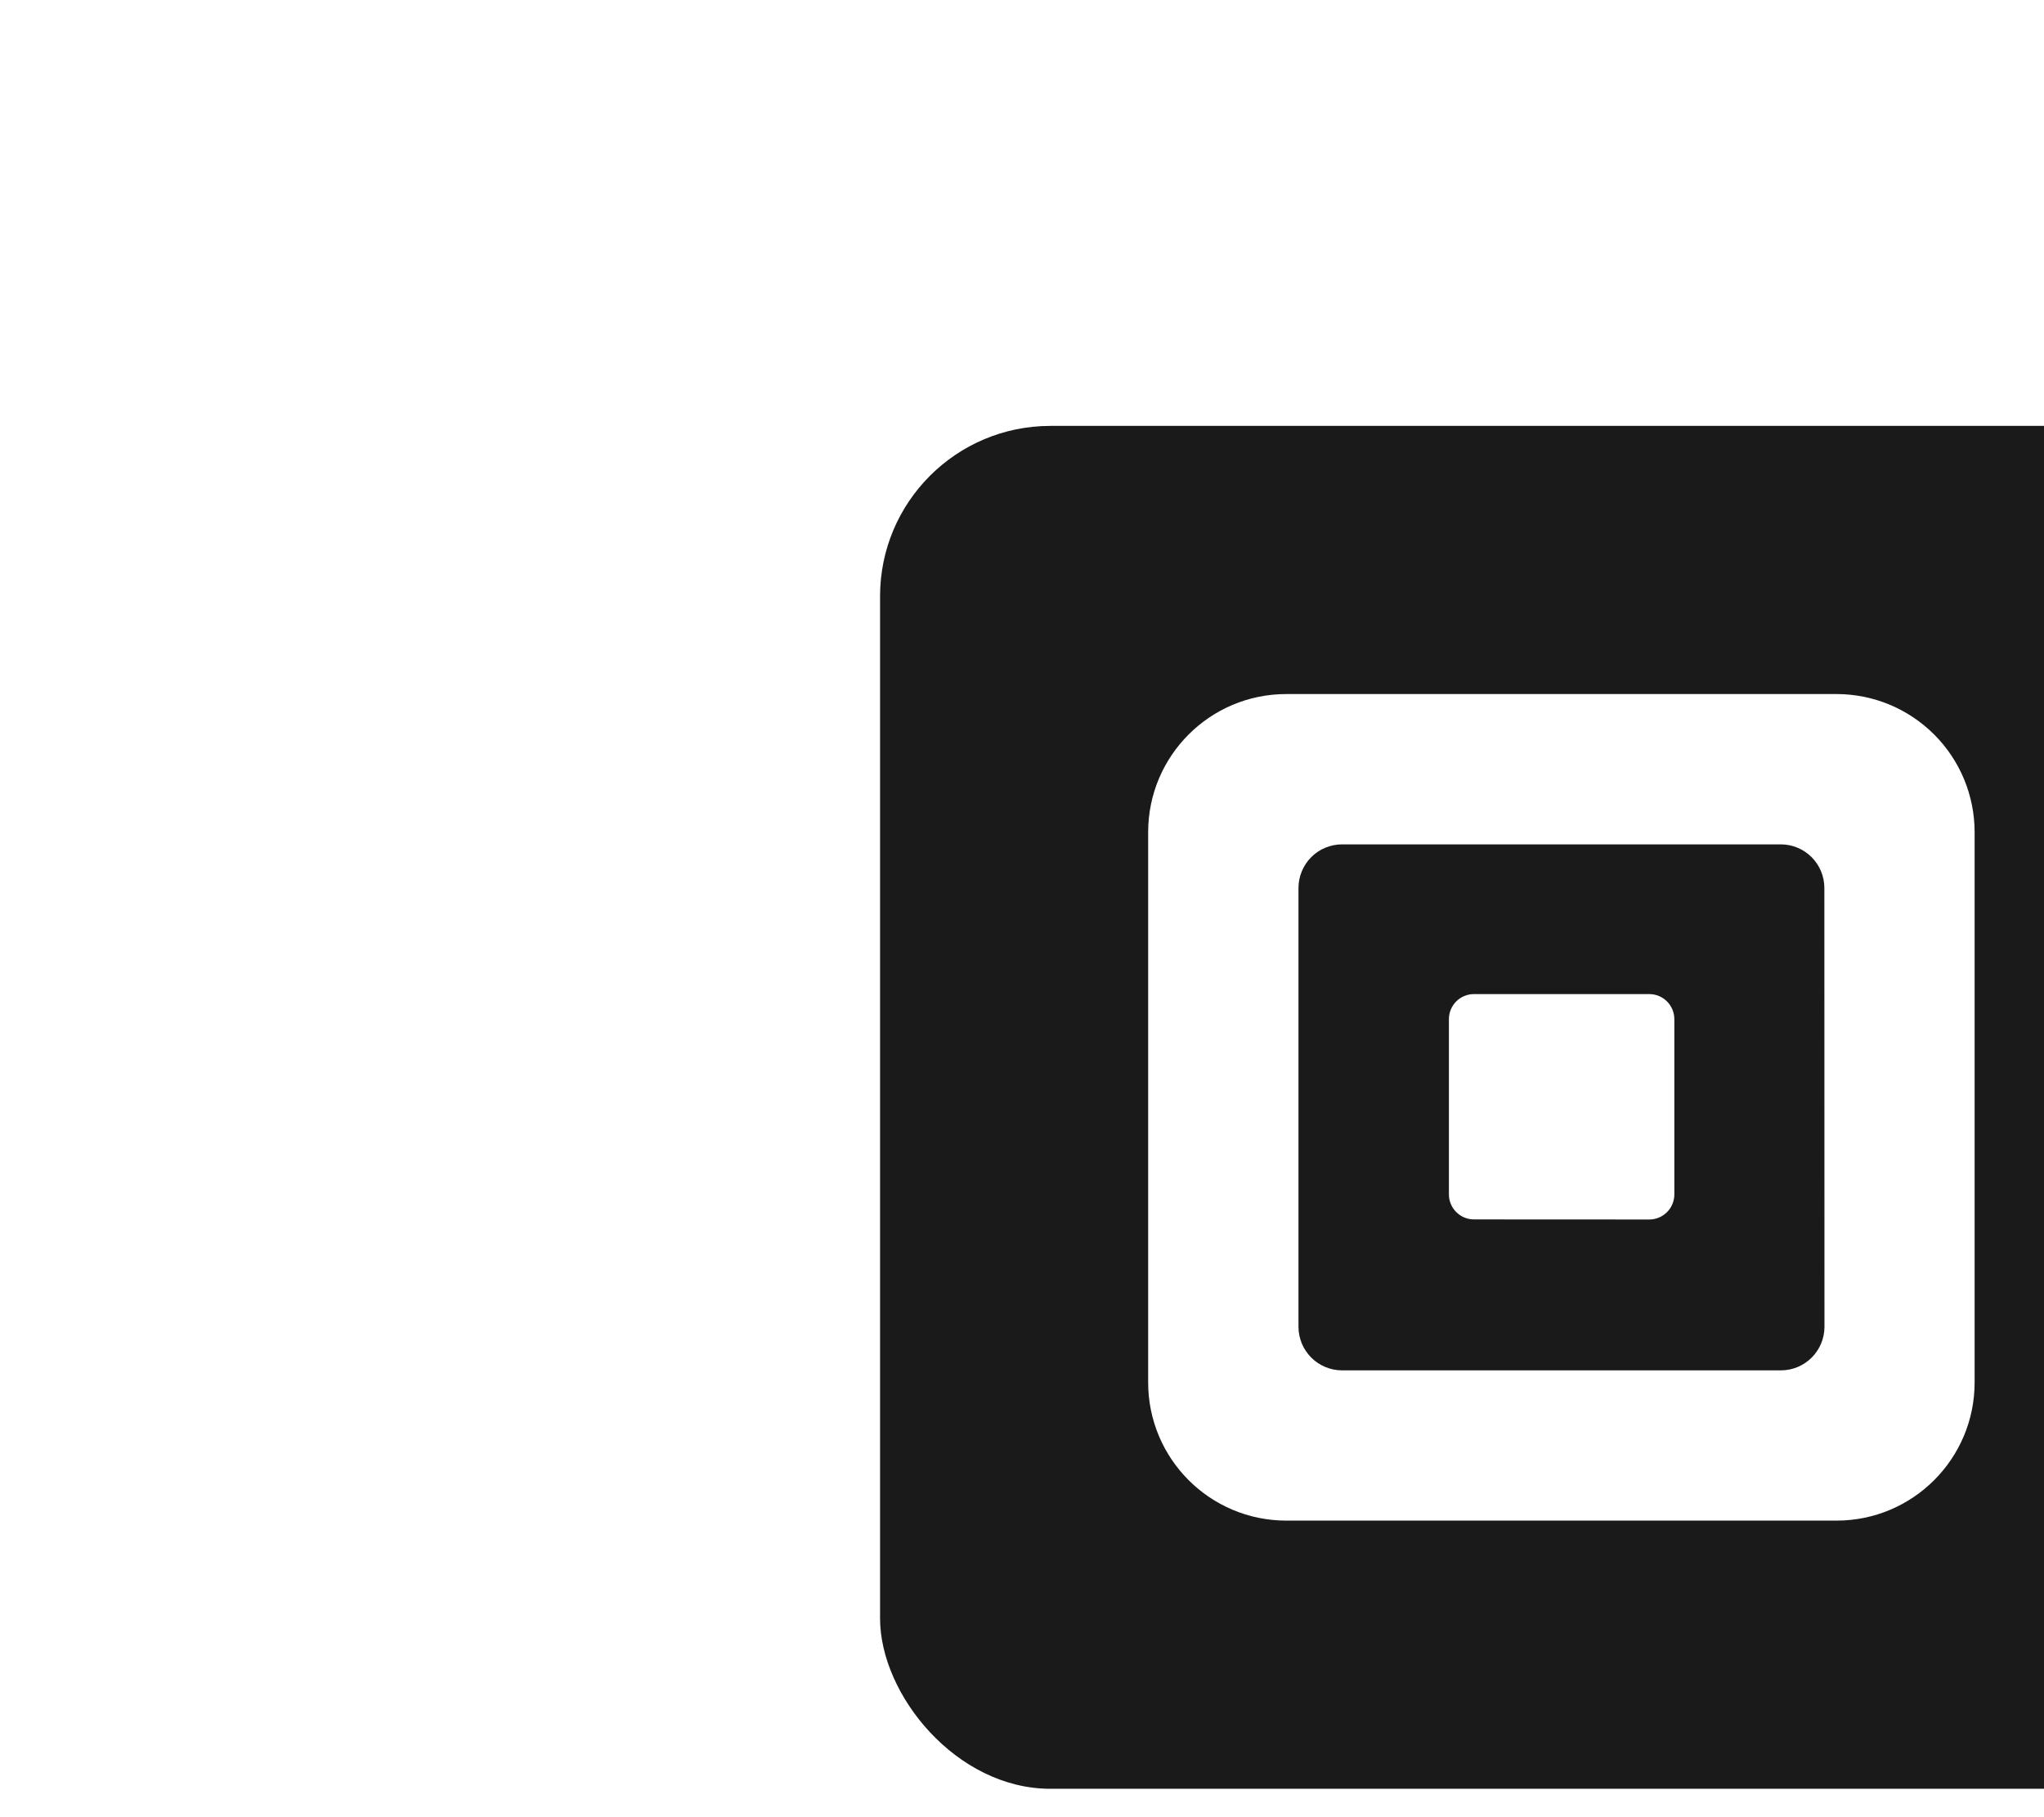 <svg width="72" height="64" viewBox="0 0 72 64" fill="none" xmlns="http://www.w3.org/2000/svg">
<g filter="url(#filter0_dddd_10334_21420)">
<rect x="1" y="2" width="48" height="48" rx="6" fill="#1A1A1A"/>
<path fill-rule="evenodd" clip-rule="evenodd" d="M15.309 11.444H34.691C35.33 11.444 35.962 11.57 36.553 11.814C37.143 12.059 37.679 12.417 38.131 12.869C38.583 13.32 38.941 13.857 39.186 14.447C39.43 15.037 39.556 15.67 39.556 16.309V35.689C39.556 38.376 37.378 40.555 34.691 40.555H15.309C12.622 40.554 10.444 38.376 10.444 35.689V16.309C10.444 13.622 12.622 11.444 15.309 11.444ZM32.732 35.263C33.58 35.263 34.267 34.575 34.267 33.727L34.263 18.273C34.263 17.425 33.575 16.738 32.727 16.738H17.275C17.073 16.738 16.873 16.778 16.687 16.855C16.5 16.932 16.331 17.045 16.189 17.188C16.046 17.331 15.933 17.5 15.856 17.687C15.779 17.873 15.739 18.073 15.739 18.275V33.727C15.739 34.575 16.427 35.263 17.275 35.263H32.732Z" fill="white"/>
<path d="M21.913 29.947C21.68 29.945 21.458 29.851 21.294 29.686C21.13 29.521 21.038 29.298 21.038 29.066V22.896C21.038 22.78 21.06 22.665 21.104 22.558C21.148 22.45 21.213 22.353 21.295 22.27C21.377 22.188 21.474 22.123 21.581 22.078C21.688 22.034 21.803 22.011 21.919 22.011H28.097C28.213 22.011 28.328 22.034 28.435 22.079C28.542 22.123 28.64 22.189 28.721 22.271C28.803 22.353 28.868 22.451 28.912 22.558C28.956 22.665 28.979 22.78 28.979 22.896V29.064C28.979 29.18 28.956 29.295 28.912 29.402C28.868 29.51 28.803 29.607 28.721 29.69C28.64 29.772 28.542 29.837 28.435 29.882C28.328 29.927 28.213 29.95 28.097 29.95L21.913 29.947Z" fill="white"/>
</g>
<defs>
<filter id="filter0_dddd_10334_21420" x="0" y="0" width="72" height="64" filterUnits="userSpaceOnUse" color-interpolation-filters="sRGB">
<feFlood flood-opacity="0" result="BackgroundImageFix"/>
<feColorMatrix in="SourceAlpha" type="matrix" values="0 0 0 0 0 0 0 0 0 0 0 0 0 0 0 0 0 0 127 0" result="hardAlpha"/>
<feOffset dx="1"/>
<feGaussianBlur stdDeviation="1"/>
<feColorMatrix type="matrix" values="0 0 0 0 0.31 0 0 0 0 0.31 0 0 0 0 0.31 0 0 0 0.1 0"/>
<feBlend mode="normal" in2="BackgroundImageFix" result="effect1_dropShadow_10334_21420"/>
<feColorMatrix in="SourceAlpha" type="matrix" values="0 0 0 0 0 0 0 0 0 0 0 0 0 0 0 0 0 0 127 0" result="hardAlpha"/>
<feOffset dx="4" dy="2"/>
<feGaussianBlur stdDeviation="2"/>
<feColorMatrix type="matrix" values="0 0 0 0 0.31 0 0 0 0 0.31 0 0 0 0 0.31 0 0 0 0.09 0"/>
<feBlend mode="normal" in2="effect1_dropShadow_10334_21420" result="effect2_dropShadow_10334_21420"/>
<feColorMatrix in="SourceAlpha" type="matrix" values="0 0 0 0 0 0 0 0 0 0 0 0 0 0 0 0 0 0 127 0" result="hardAlpha"/>
<feOffset dx="9" dy="4"/>
<feGaussianBlur stdDeviation="3"/>
<feColorMatrix type="matrix" values="0 0 0 0 0.31 0 0 0 0 0.31 0 0 0 0 0.31 0 0 0 0.05 0"/>
<feBlend mode="normal" in2="effect2_dropShadow_10334_21420" result="effect3_dropShadow_10334_21420"/>
<feColorMatrix in="SourceAlpha" type="matrix" values="0 0 0 0 0 0 0 0 0 0 0 0 0 0 0 0 0 0 127 0" result="hardAlpha"/>
<feOffset dx="16" dy="7"/>
<feGaussianBlur stdDeviation="3.5"/>
<feColorMatrix type="matrix" values="0 0 0 0 0.31 0 0 0 0 0.31 0 0 0 0 0.31 0 0 0 0.01 0"/>
<feBlend mode="normal" in2="effect3_dropShadow_10334_21420" result="effect4_dropShadow_10334_21420"/>
<feBlend mode="normal" in="SourceGraphic" in2="effect4_dropShadow_10334_21420" result="shape"/>
</filter>
</defs>
</svg>
